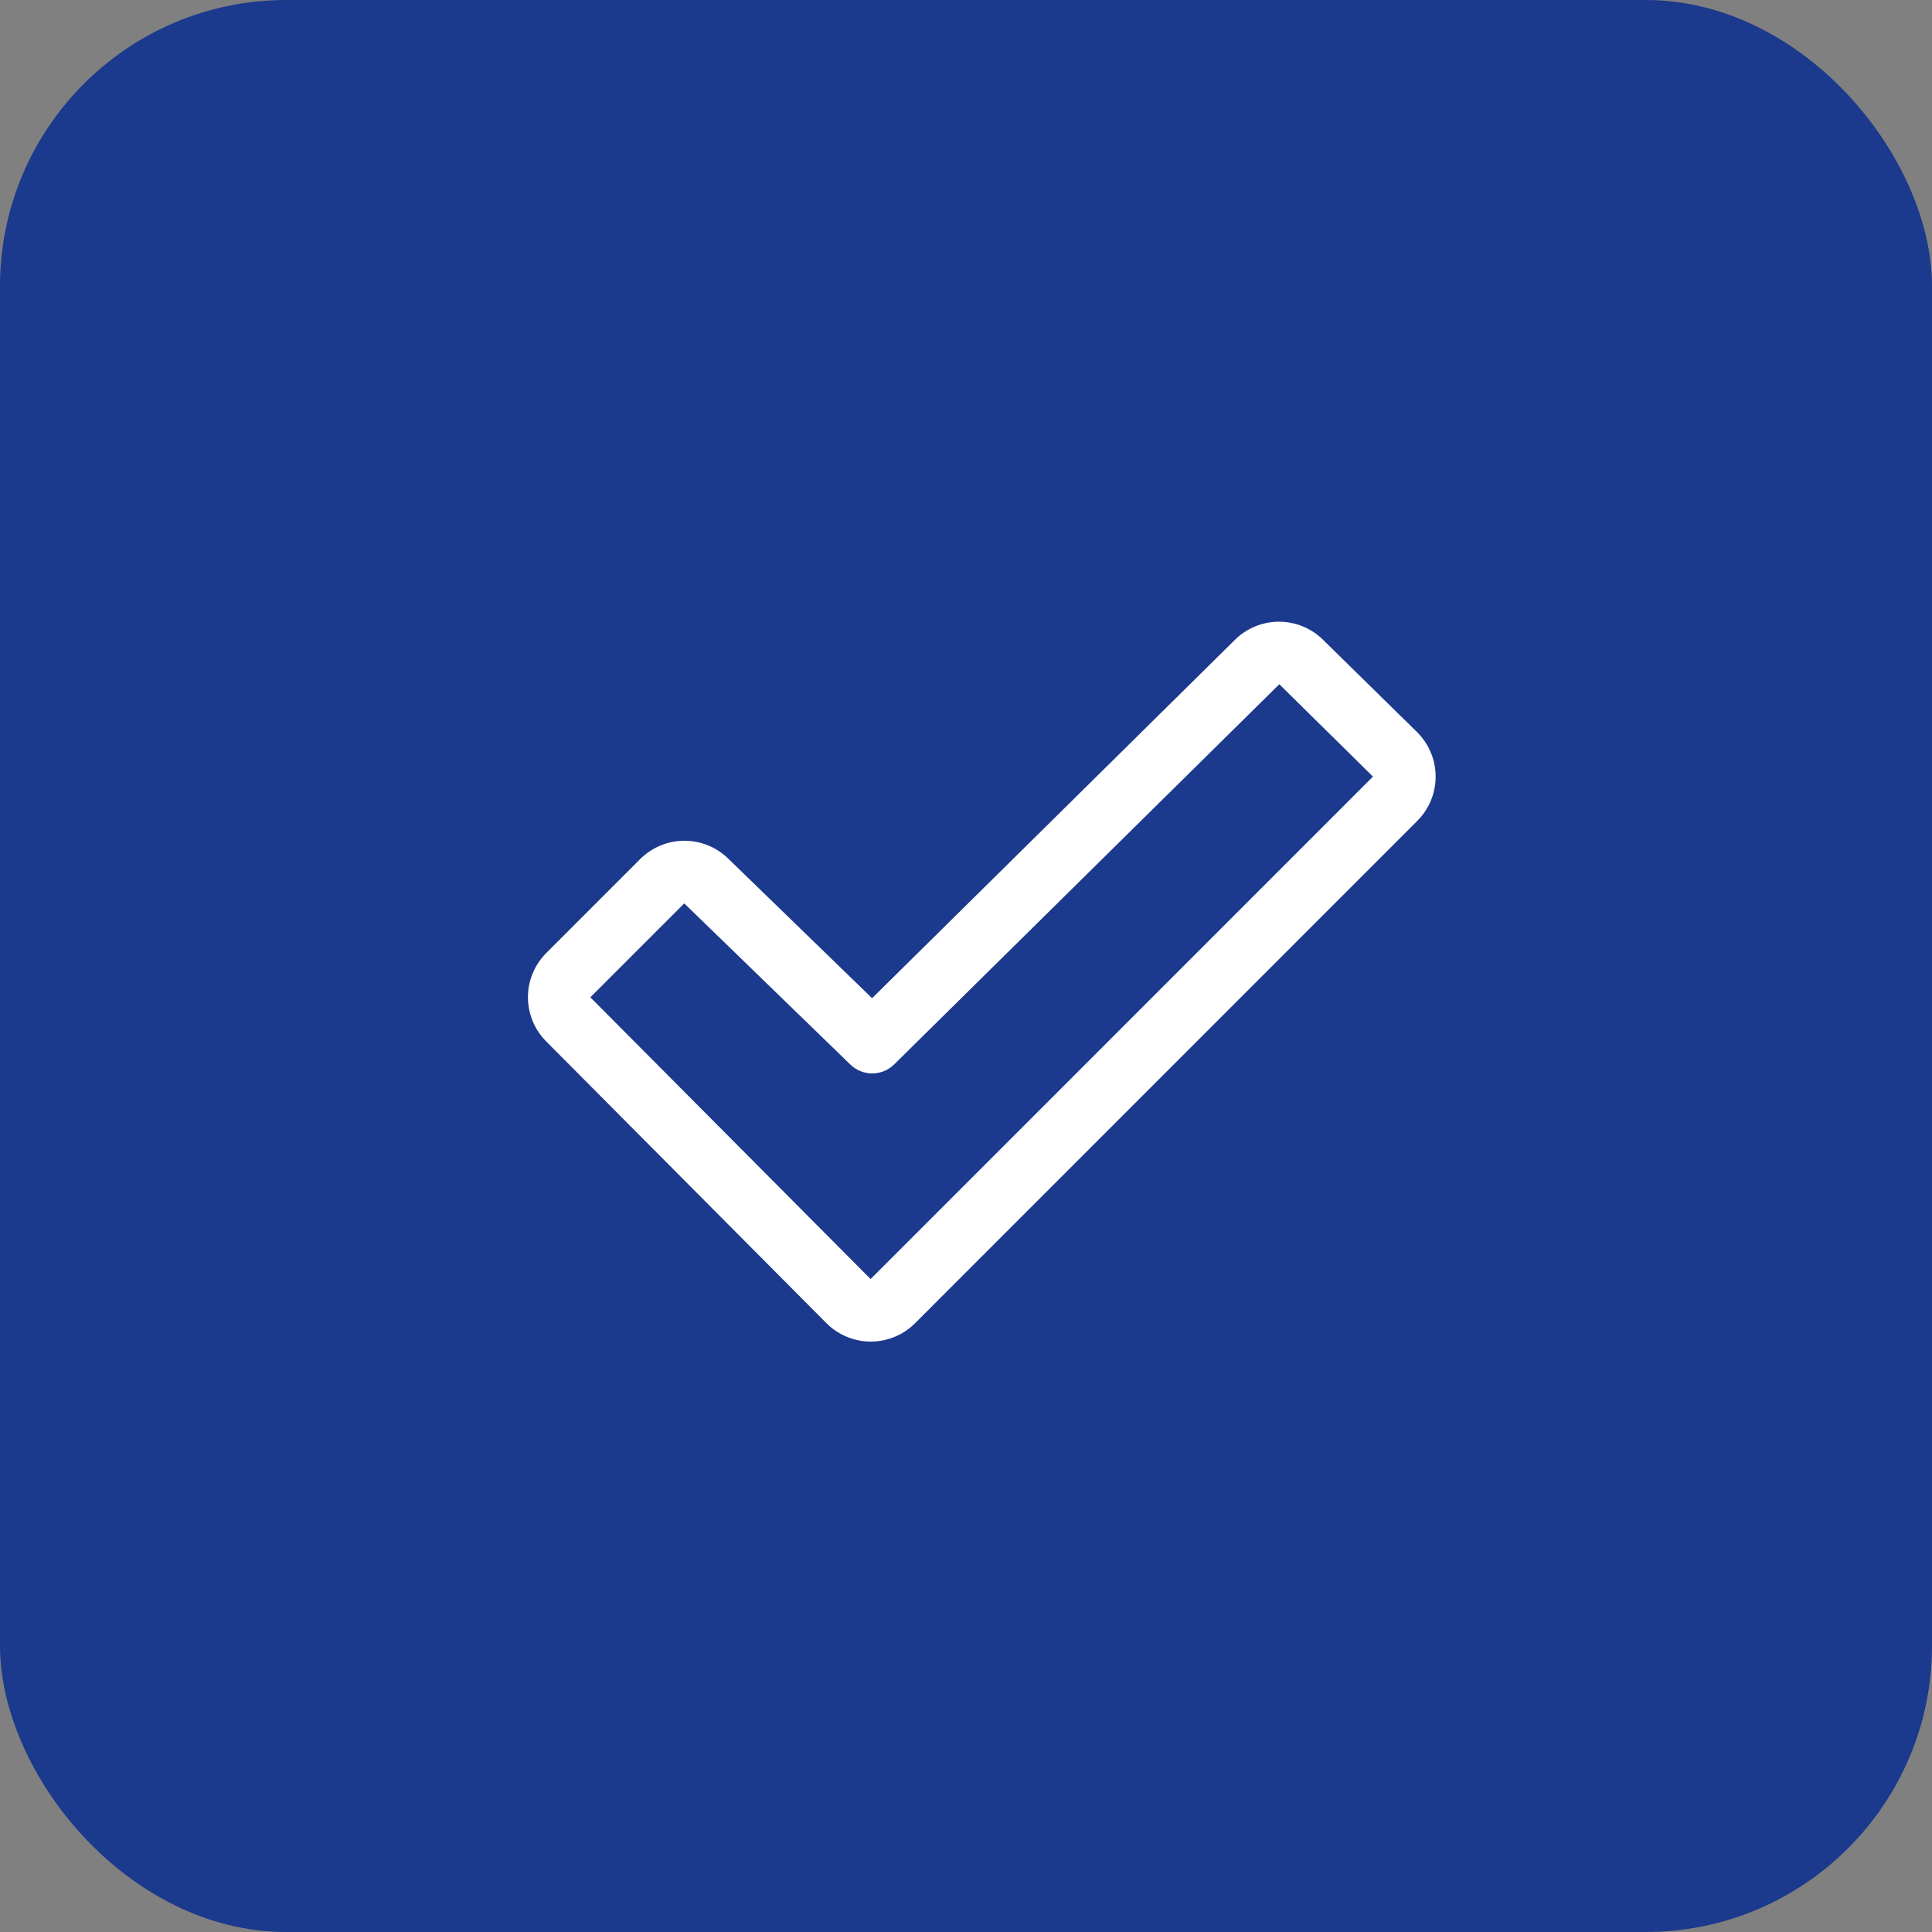 <svg width="54" height="54" viewBox="0 0 54 54" fill="none" xmlns="http://www.w3.org/2000/svg">
<rect x="0" y="0" width="54" height="54" fill="#808080" stroke="none"/>
<rect width="54" height="54" rx="8" fill="#1B398D"/>
<path d="M39.609 20.464L36.984 17.887C36.656 17.56 36.212 17.377 35.748 17.377C35.285 17.377 34.841 17.56 34.513 17.887L24.375 27.9L20.362 24.006C20.034 23.681 19.589 23.498 19.126 23.499C18.663 23.5 18.22 23.685 17.892 24.012L15.268 26.637C14.94 26.965 14.756 27.41 14.756 27.873C14.756 28.337 14.94 28.782 15.268 29.11L23.101 36.985C23.263 37.148 23.456 37.276 23.669 37.364C23.881 37.452 24.109 37.498 24.338 37.498C24.568 37.498 24.796 37.452 25.008 37.364C25.221 37.276 25.414 37.148 25.576 36.985L39.614 22.943C39.777 22.78 39.906 22.587 39.994 22.374C40.082 22.161 40.127 21.933 40.127 21.703C40.126 21.472 40.08 21.244 39.991 21.032C39.902 20.819 39.772 20.626 39.609 20.464ZM24.334 35.75L16.5 27.875L19.125 25.25C19.128 25.253 19.131 25.256 19.134 25.259L23.766 29.753C23.929 29.913 24.149 30.003 24.378 30.003C24.607 30.003 24.826 29.913 24.99 29.753L35.757 19.125L38.375 21.706L24.334 35.75Z" fill="white"/>
</svg>
